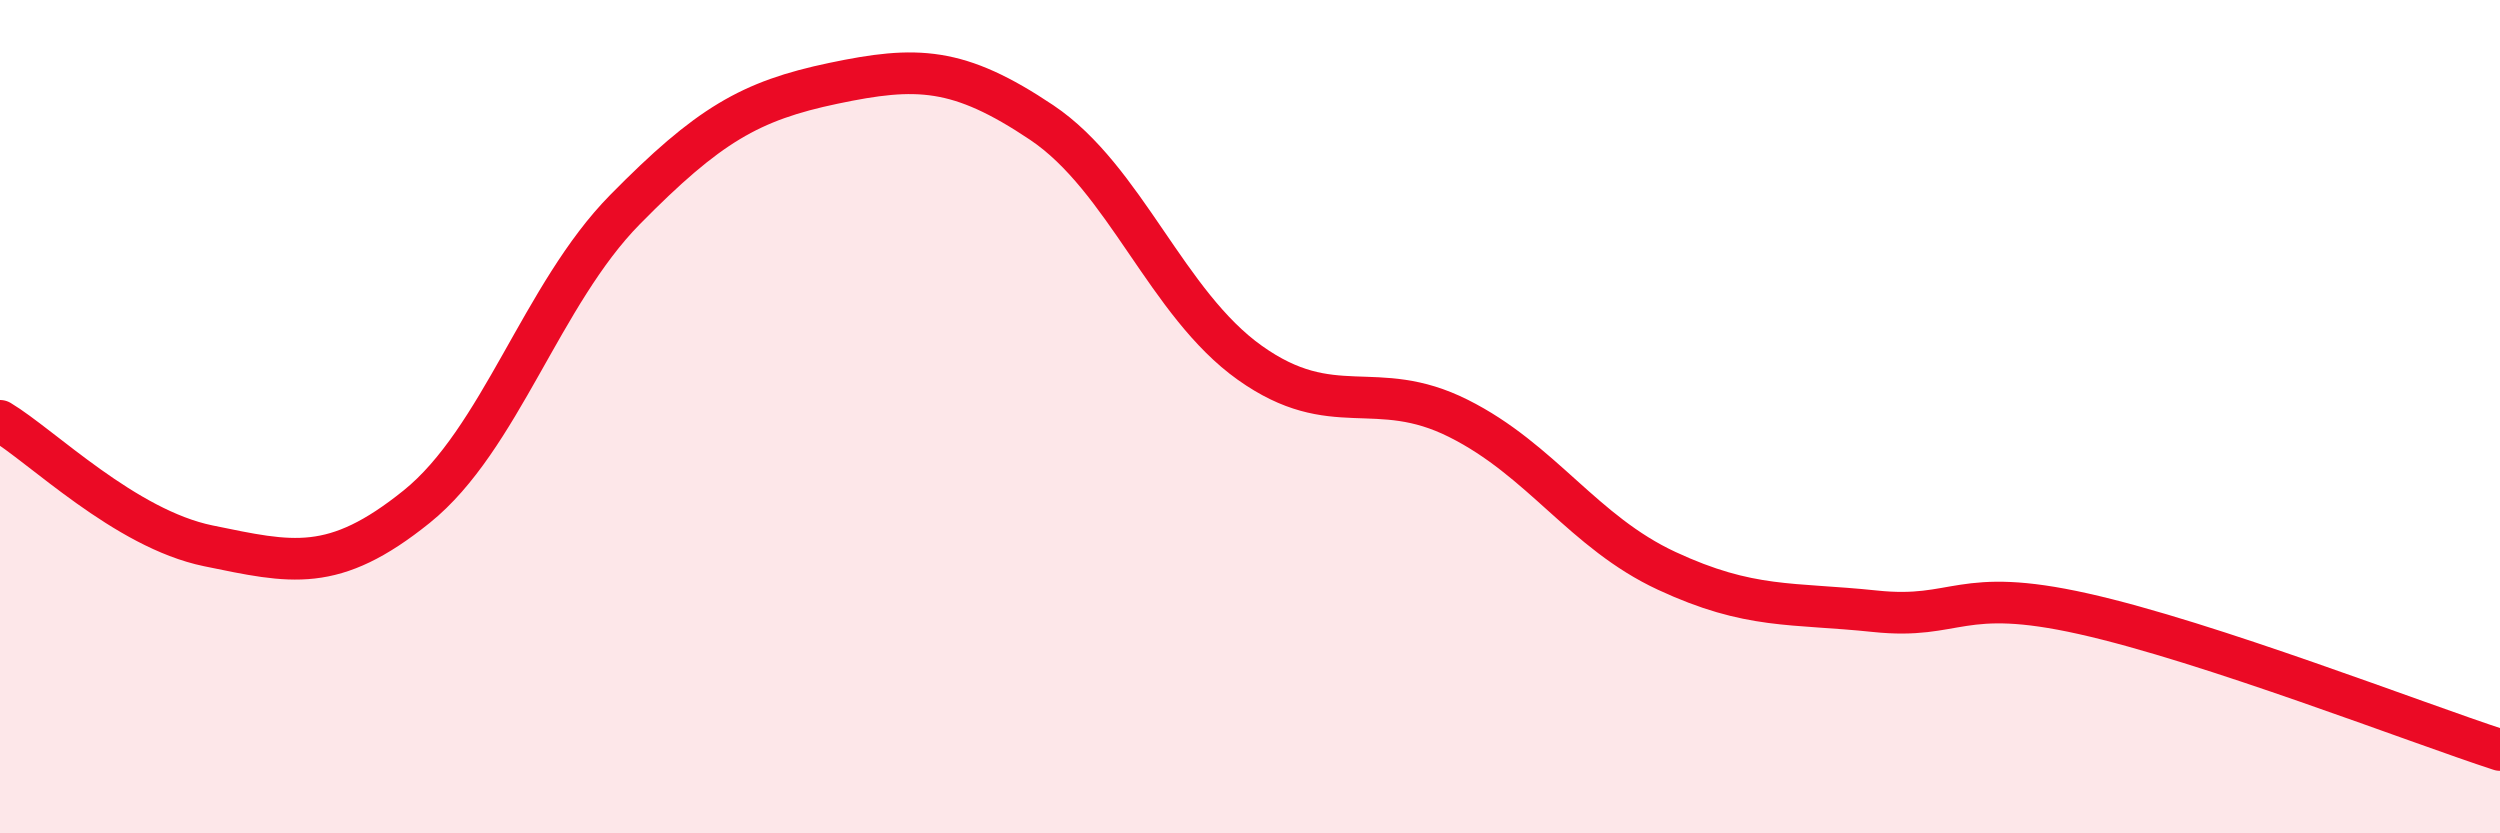 
    <svg width="60" height="20" viewBox="0 0 60 20" xmlns="http://www.w3.org/2000/svg">
      <path
        d="M 0,10.1 C 1,10.7 3,12.69 5,13.1 C 7,13.51 8,13.77 10,12.16 C 12,10.55 13,7.06 15,5.03 C 17,3 18,2.42 20,2 C 22,1.58 23,1.6 25,2.94 C 27,4.28 28,7.29 30,8.71 C 32,10.13 33,9.04 35,10.04 C 37,11.04 38,12.77 40,13.7 C 42,14.63 43,14.46 45,14.67 C 47,14.88 47,14.06 50,14.73 C 53,15.4 58,17.35 60,18L60 20L0 20Z"
        fill="#EB0A25"
        opacity="0.1"
        stroke-linecap="round"
        stroke-linejoin="round"
      />
      <path
        d="M 0,10.1 C 1,10.7 3,12.69 5,13.1 C 7,13.51 8,13.77 10,12.16 C 12,10.55 13,7.06 15,5.03 C 17,3 18,2.42 20,2 C 22,1.58 23,1.6 25,2.94 C 27,4.28 28,7.29 30,8.71 C 32,10.13 33,9.04 35,10.04 C 37,11.04 38,12.77 40,13.7 C 42,14.63 43,14.46 45,14.67 C 47,14.88 47,14.06 50,14.73 C 53,15.4 58,17.35 60,18"
        stroke="#EB0A25"
        stroke-width="1"
        fill="none"
        stroke-linecap="round"
        stroke-linejoin="round"
      />
    </svg>
  